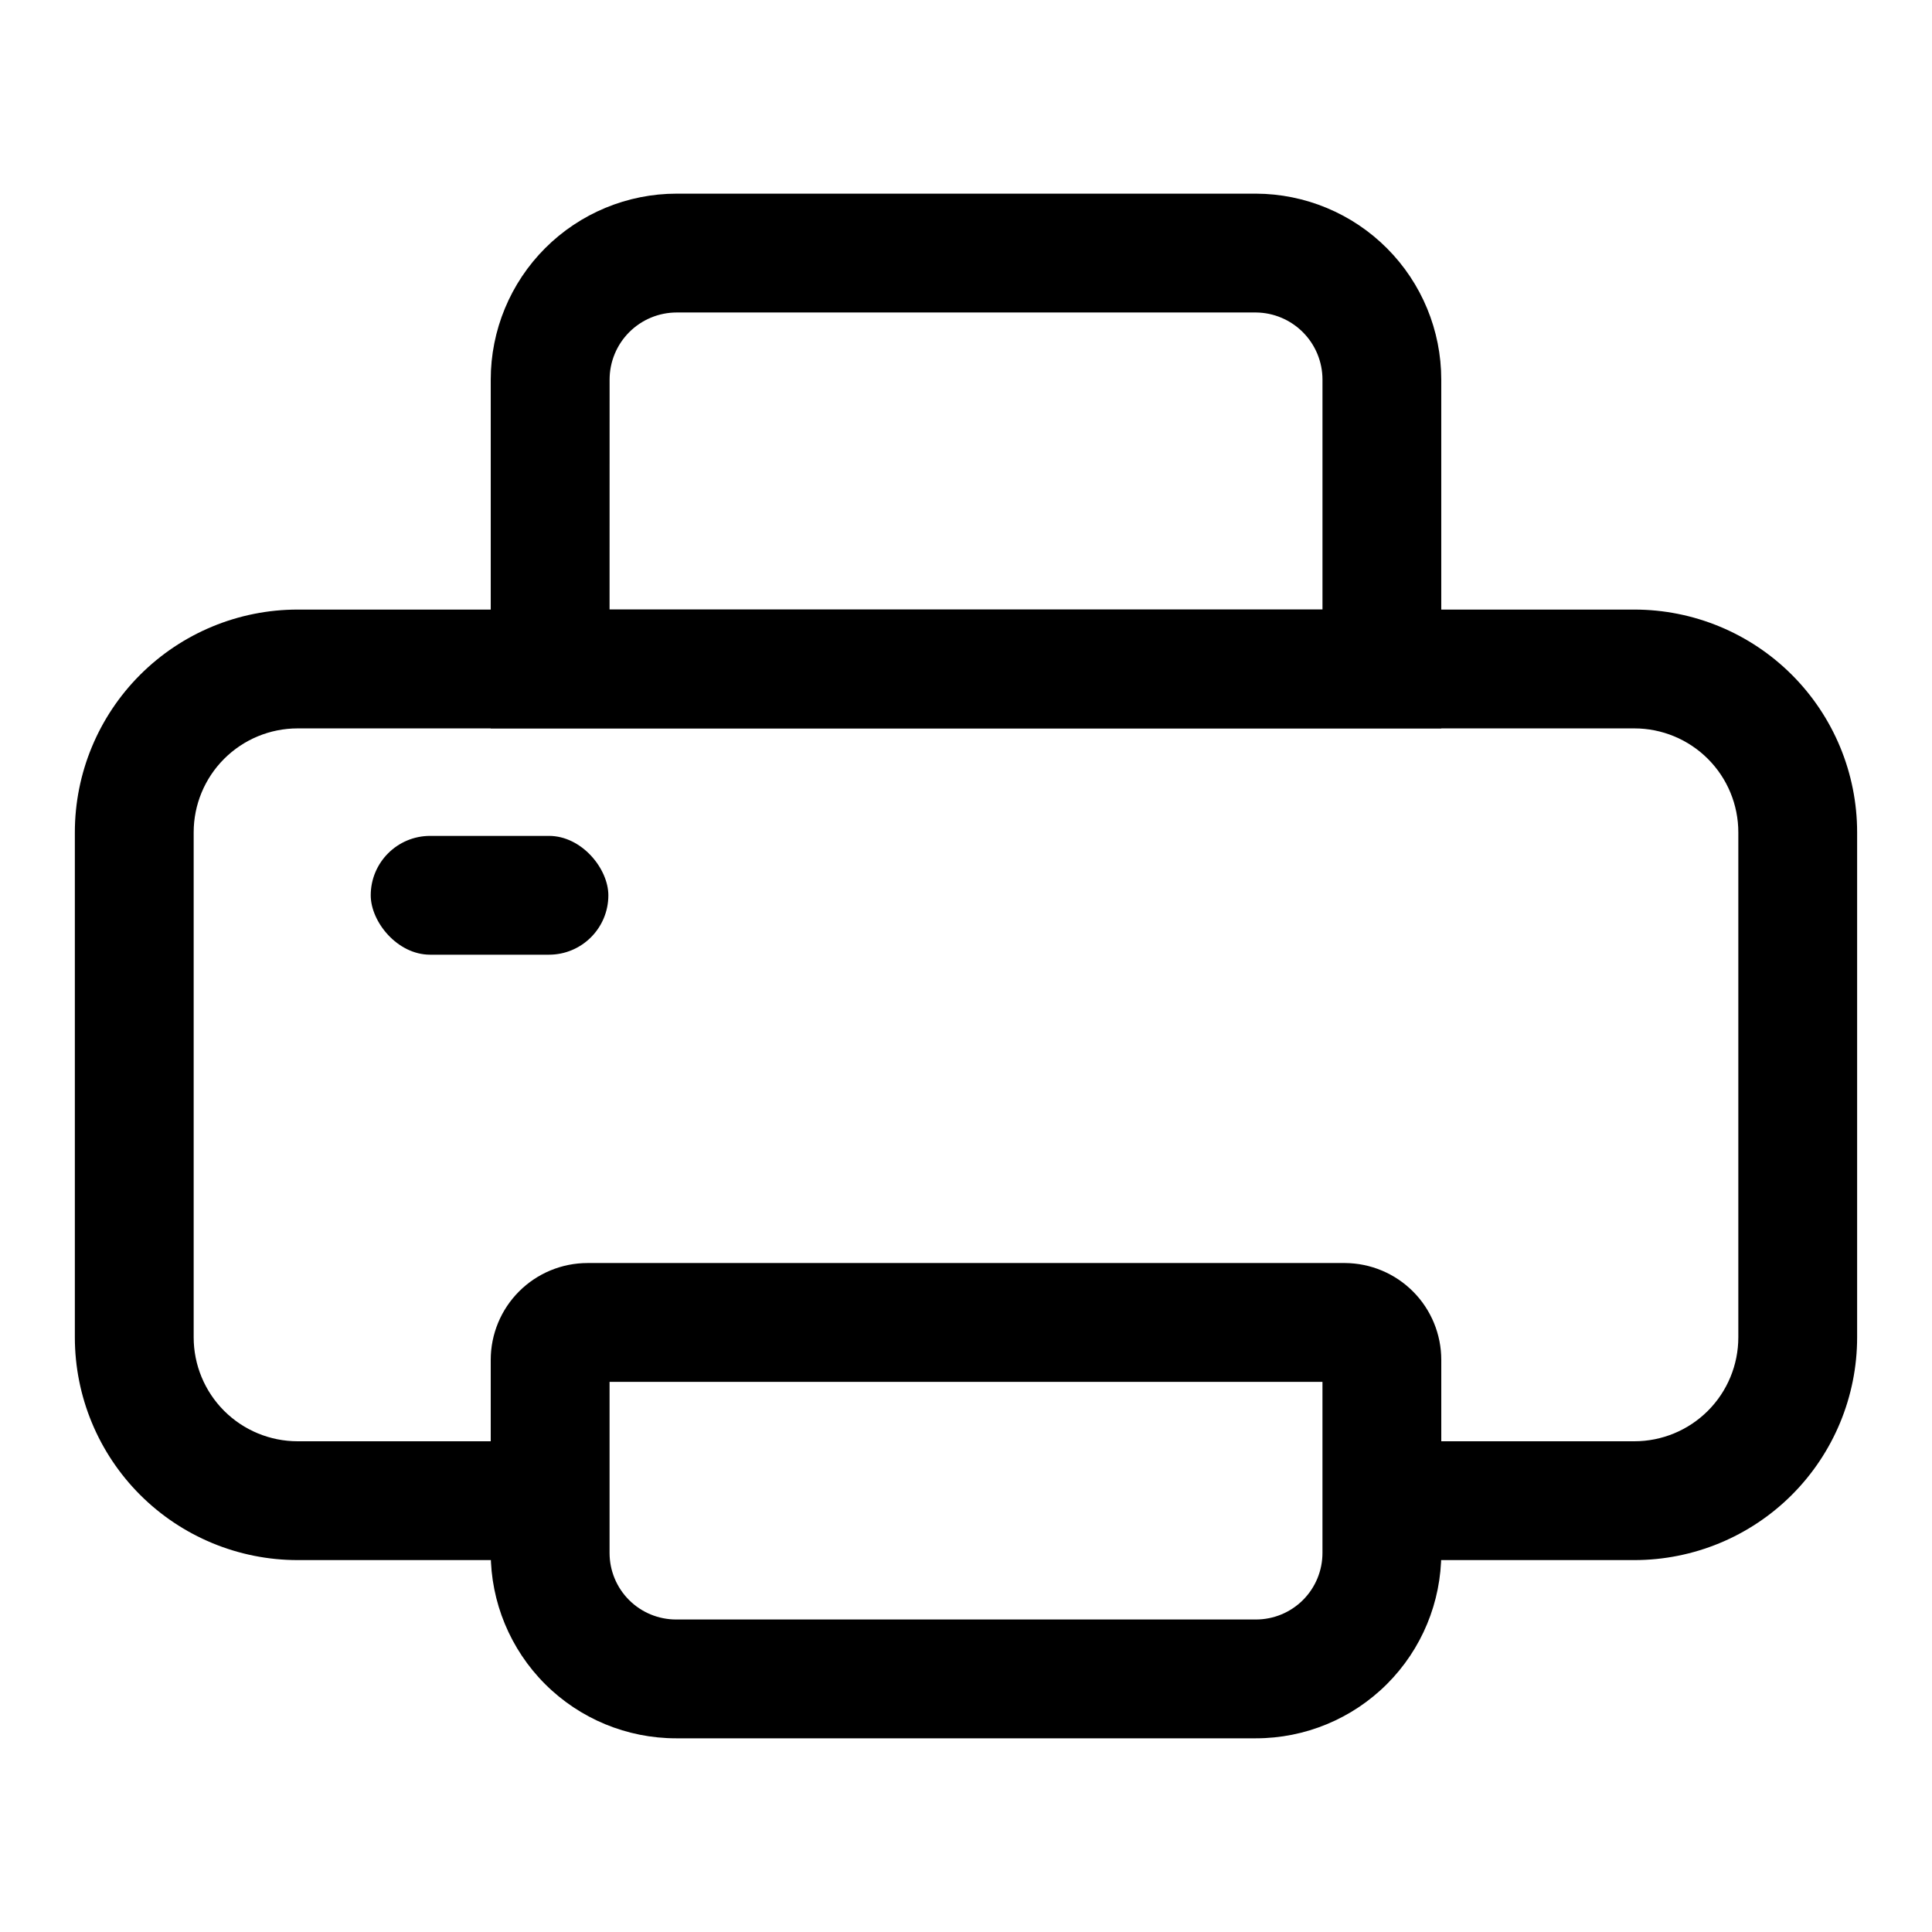 <?xml version="1.0" encoding="UTF-8"?>
<!-- Uploaded to: ICON Repo, www.iconrepo.com, Generator: ICON Repo Mixer Tools -->
<svg fill="#000000" width="800px" height="800px" version="1.1" viewBox="144 144 512 512" xmlns="http://www.w3.org/2000/svg">
 <g>
  <path d="m577.12 557.44h-66.91v-31.488h66.914-0.004c7.309 0 14.316-2.902 19.484-8.066 5.168-5.168 8.07-12.176 8.07-19.484v-133.82c0-7.309-2.902-14.316-8.07-19.48-5.168-5.168-12.176-8.07-19.484-8.07h-354.24c-7.309 0-14.316 2.902-19.484 8.07-5.164 5.164-8.07 12.172-8.07 19.48v133.82c0 7.309 2.906 14.316 8.07 19.484 5.168 5.164 12.176 8.066 19.484 8.066h66.91v31.488h-66.91c-15.66 0-30.676-6.219-41.75-17.289-11.07-11.074-17.293-26.09-17.293-41.75v-133.82c0-15.66 6.223-30.676 17.293-41.746 11.074-11.074 26.09-17.293 41.75-17.293h354.24-0.004c15.66 0 30.676 6.219 41.75 17.293 11.07 11.07 17.293 26.086 17.293 41.746v133.82c0 15.66-6.223 30.676-17.293 41.75-11.074 11.07-26.09 17.289-41.75 17.289z"/>
  <path d="m476.83 604.67h-153.66c-13.027 0-25.523-5.176-34.734-14.387-9.211-9.215-14.387-21.707-14.387-34.734v-51.168c0-6.809 2.703-13.336 7.516-18.148s11.34-7.516 18.145-7.516h200.74c6.777 0.043 13.266 2.766 18.043 7.57 4.781 4.809 7.461 11.312 7.461 18.094v51.168c0 13.027-5.172 25.52-14.387 34.734-9.211 9.211-21.707 14.387-34.734 14.387zm-171.29-94.465v45.344c0 4.676 1.855 9.16 5.164 12.469 3.305 3.305 7.793 5.164 12.469 5.164h153.66c4.68 0 9.164-1.859 12.469-5.164 3.309-3.309 5.164-7.793 5.164-12.469v-45.344z"/>
  <path d="m525.95 337.02h-251.9v-92.418c0-13.07 5.191-25.605 14.434-34.848 9.242-9.238 21.773-14.434 34.844-14.434h153.5c13.043 0.043 25.539 5.254 34.746 14.492 9.207 9.234 14.375 21.746 14.375 34.789zm-220.41-31.488h188.93v-60.93c0.004-4.691-1.852-9.195-5.152-12.523-3.305-3.332-7.789-5.227-12.48-5.269h-153.5c-4.719 0-9.242 1.875-12.578 5.211-3.336 3.336-5.211 7.863-5.211 12.582z"/>
  <path d="m257.99 365.52h31.488c8.695 0 15.742 8.695 15.742 15.742 0 8.695-7.051 15.742-15.742 15.742h-31.488c-8.695 0-15.742-8.695-15.742-15.742 0-8.695 7.051-15.742 15.742-15.742z"/>
 </g>
</svg>